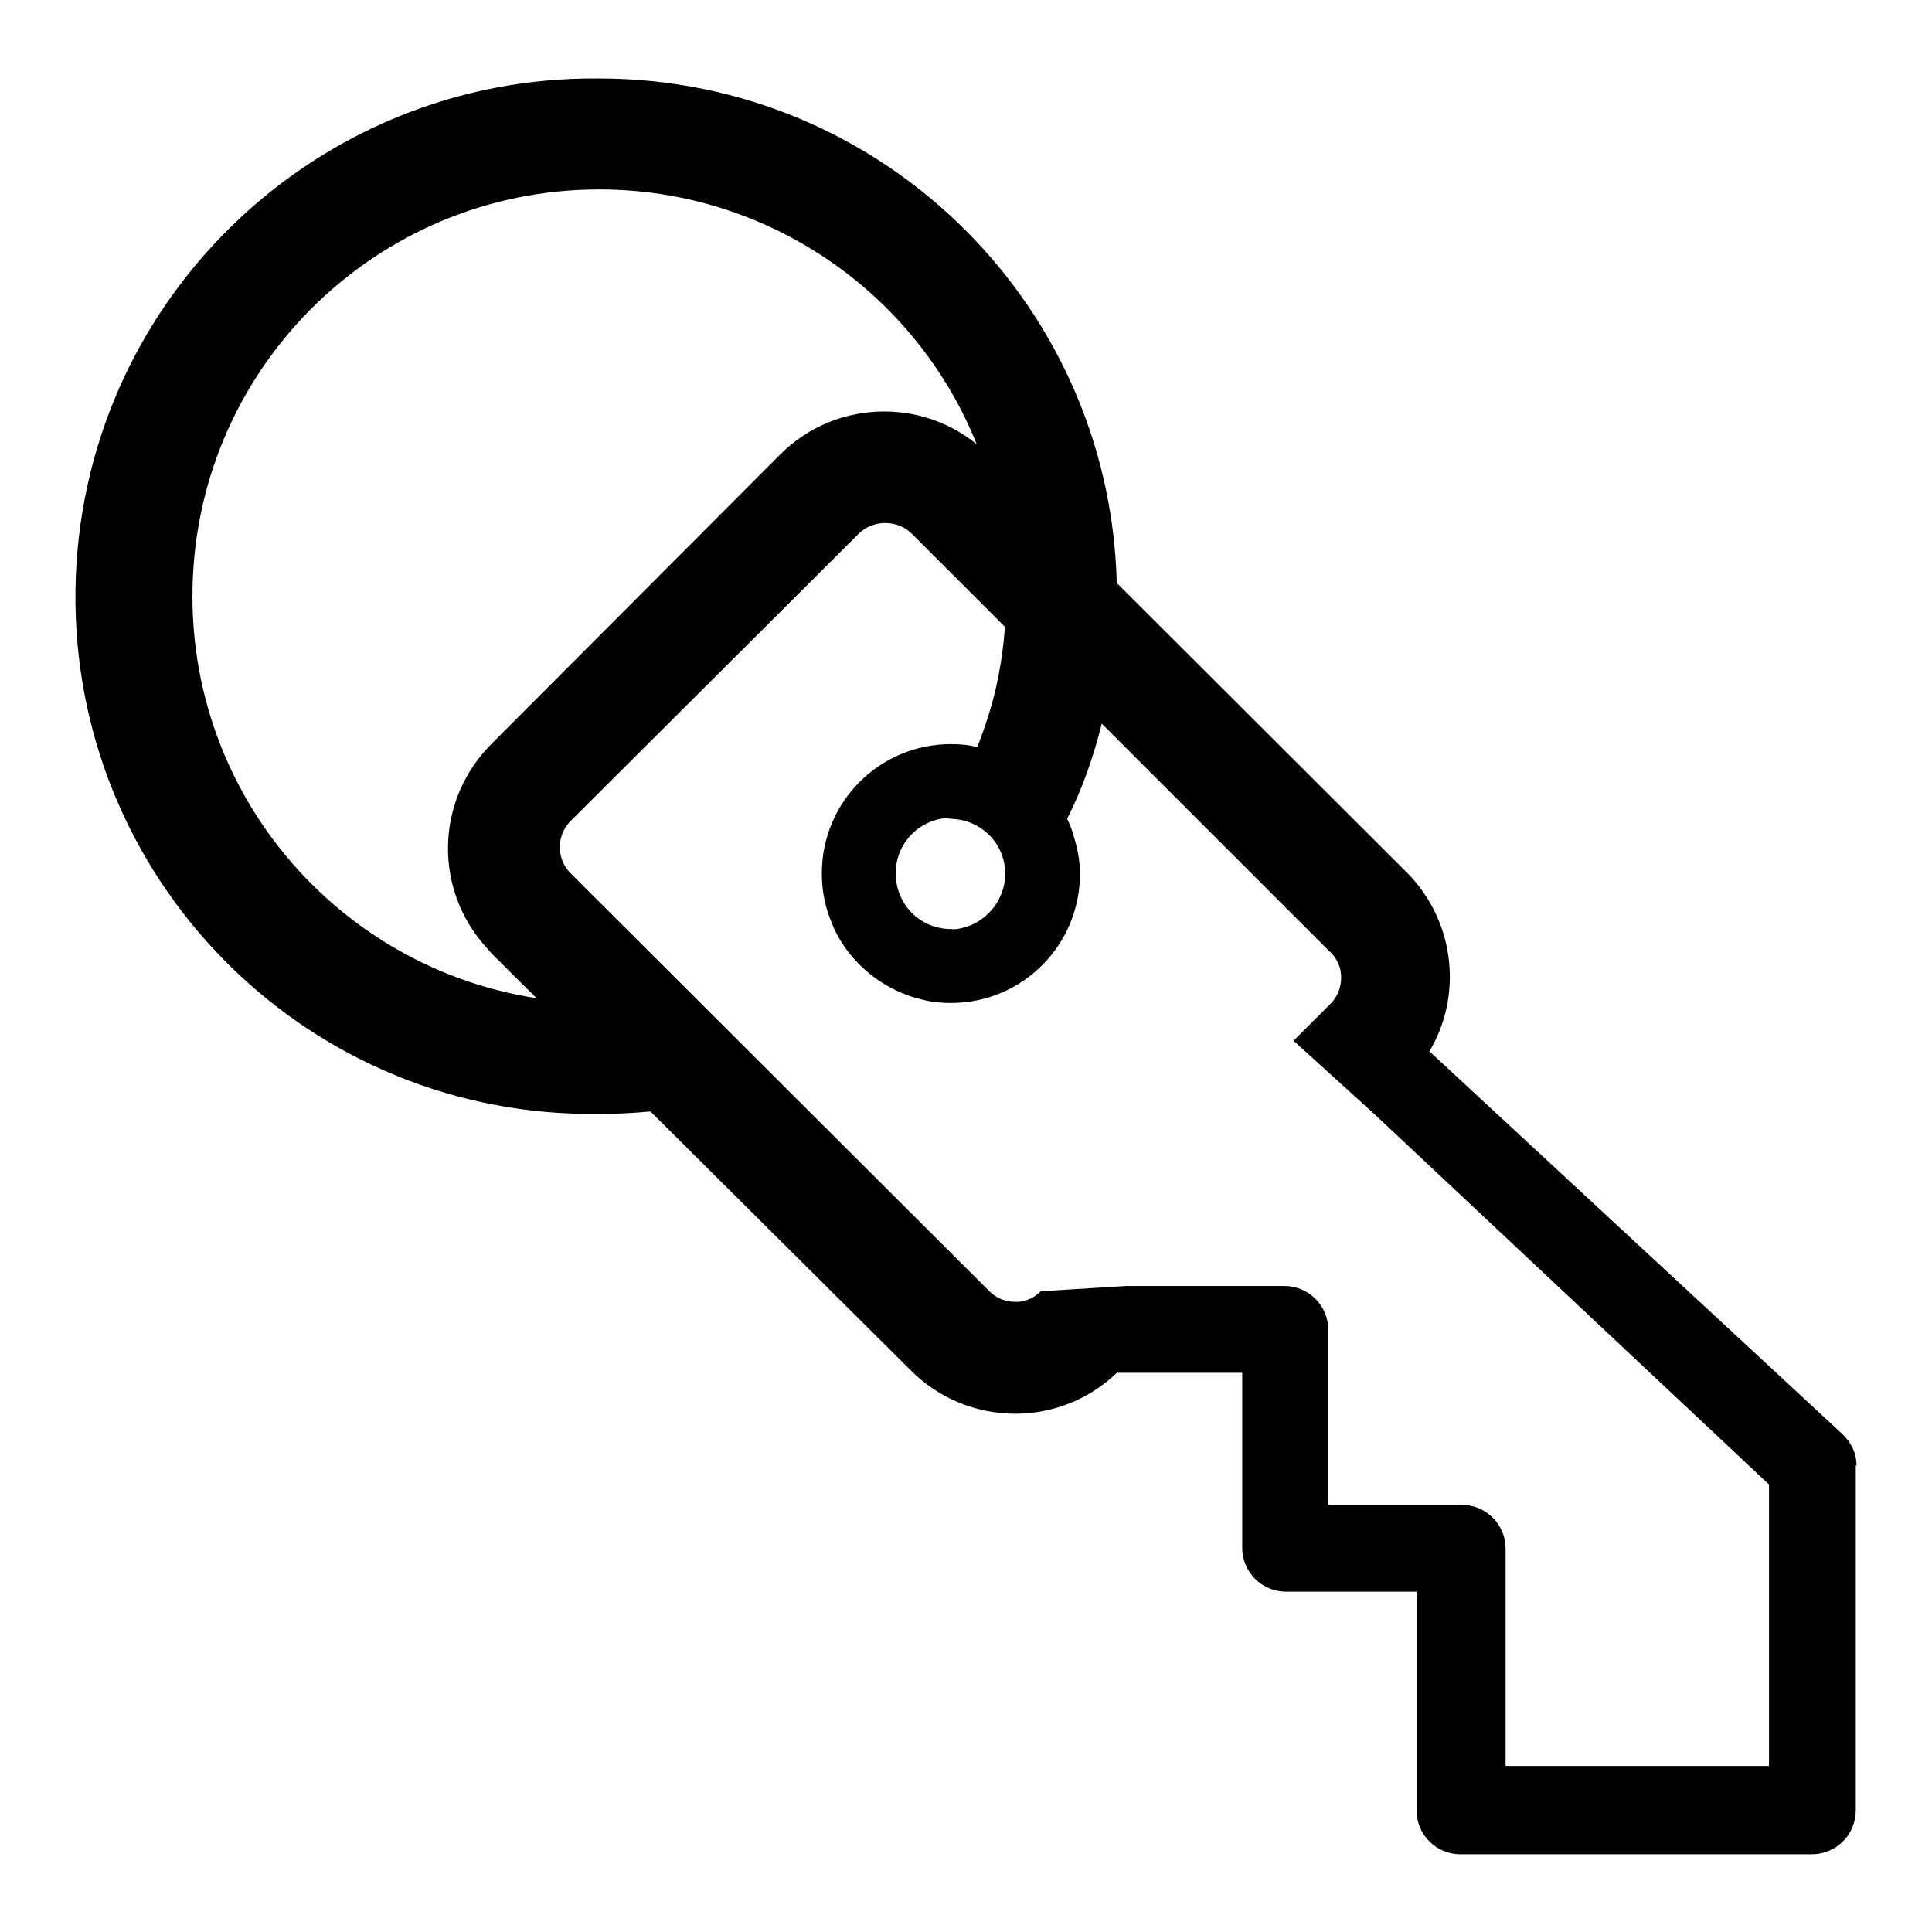 <?xml version="1.0" encoding="utf-8"?>
<!-- Svg Vector Icons : http://www.onlinewebfonts.com/icon -->
<!DOCTYPE svg PUBLIC "-//W3C//DTD SVG 1.1//EN" "http://www.w3.org/Graphics/SVG/1.1/DTD/svg11.dtd">
<svg version="1.1" xmlns="http://www.w3.org/2000/svg" xmlns:xlink="http://www.w3.org/1999/xlink" x="0px" y="0px" viewBox="0 0 256 256" enable-background="new 0 0 256 256" xml:space="preserve">
<g> <path fill="#000000" d="M246,194.2c0-1.6-0.7-3.1-1.9-4.2l-54.7-50.7l0.3-0.5c4.2-7.6,2.8-17.1-3.3-23.2L131,60.3 c-7.6-7.7-20.1-7.7-27.7,0c0,0,0,0,0,0L65.1,98.6c-7.1,7.1-7.7,18.4-1.3,26.2c0.4,0.5,0.9,1,1.3,1.5l55.5,55.2 c7.5,7.6,19.7,7.8,27.4,0.4h16.6v23.2c0,3.2,2.6,5.8,5.8,5.8c0,0,0,0,0,0h17.3v29c0,3.2,2.6,5.8,5.8,5.8c0,0,0,0,0,0h46.6 c1.5,0,3-0.6,4.1-1.7c1.1-1.1,1.7-2.6,1.7-4.1V194.2z M137.9,171.1c-0.8,0.8-1.8,1.3-2.9,1.4h-0.5c-1.3,0-2.5-0.5-3.4-1.4 l-55.5-55.4c-1.9-1.9-1.9-5,0-6.9l38.2-38.1c0.9-0.9,2.2-1.4,3.5-1.4c1.3,0,2.6,0.5,3.5,1.4l15.9,15.9l11.8,11.8l27.7,27.7 c0.6,0.5,1,1.2,1.3,2c0.5,1.7,0.1,3.6-1.2,4.9l-4.9,4.9l10.8,9.8l52.2,49v37.3h-34.9v-28.8c0-3.2-2.6-5.8-5.8-5.8H176v-23.2 c0-3.2-2.6-5.8-5.8-5.8h-21"/> <path fill="#000000" d="M79.4,10.4C41.6,10,10.5,40.3,10,78.2c-0.5,37.9,29.8,69,67.7,69.4h1.7c5.7,0,11.4-0.7,17-2.1l-12.8-12.6 c-1.4,0.1-2.8,0.1-4.2,0c-29.8,0-53.9-24.1-53.9-53.9c0-29.8,24.1-53.9,53.9-53.9c26.6,0,49.3,19.4,53.3,45.8 c0.4,2.7,0.6,5.4,0.6,8.1c0,4-0.4,8-1.3,12c-0.6,2.7-1.5,5.4-2.5,8c-1.1-0.3-2.3-0.4-3.5-0.4c-9.5,0-17.1,7.7-17.1,17.1 c0,2,0.3,3.9,1,5.8c0.2,0.5,0.4,1,0.6,1.5c2,4.3,5.8,7.6,10.4,9.1l1.5,0.4c1.2,0.3,2.4,0.4,3.6,0.4c9.5,0,17.1-7.7,17.1-17.1l0,0 c0-1.7-0.3-3.3-0.8-4.9c-0.2-0.8-0.5-1.6-0.9-2.4c0.9-1.8,1.7-3.6,2.4-5.5c2-5.4,3.3-11.1,3.9-16.9c0.2-2.3,0.4-4.7,0.3-7.1 C148,41.1,117.3,10.4,79.4,10.4z M128.1,122.8c-0.7,0.2-1.4,0.4-2.1,0.3c-4.1,0-7.3-3.3-7.3-7.3c-0.1-3.5,2.4-6.6,5.9-7.3 c0.5-0.1,0.9-0.1,1.4,0c4.1,0.1,7.3,3.4,7.2,7.5C133.1,119,131.1,121.8,128.1,122.8L128.1,122.8z"/></g>
</svg>